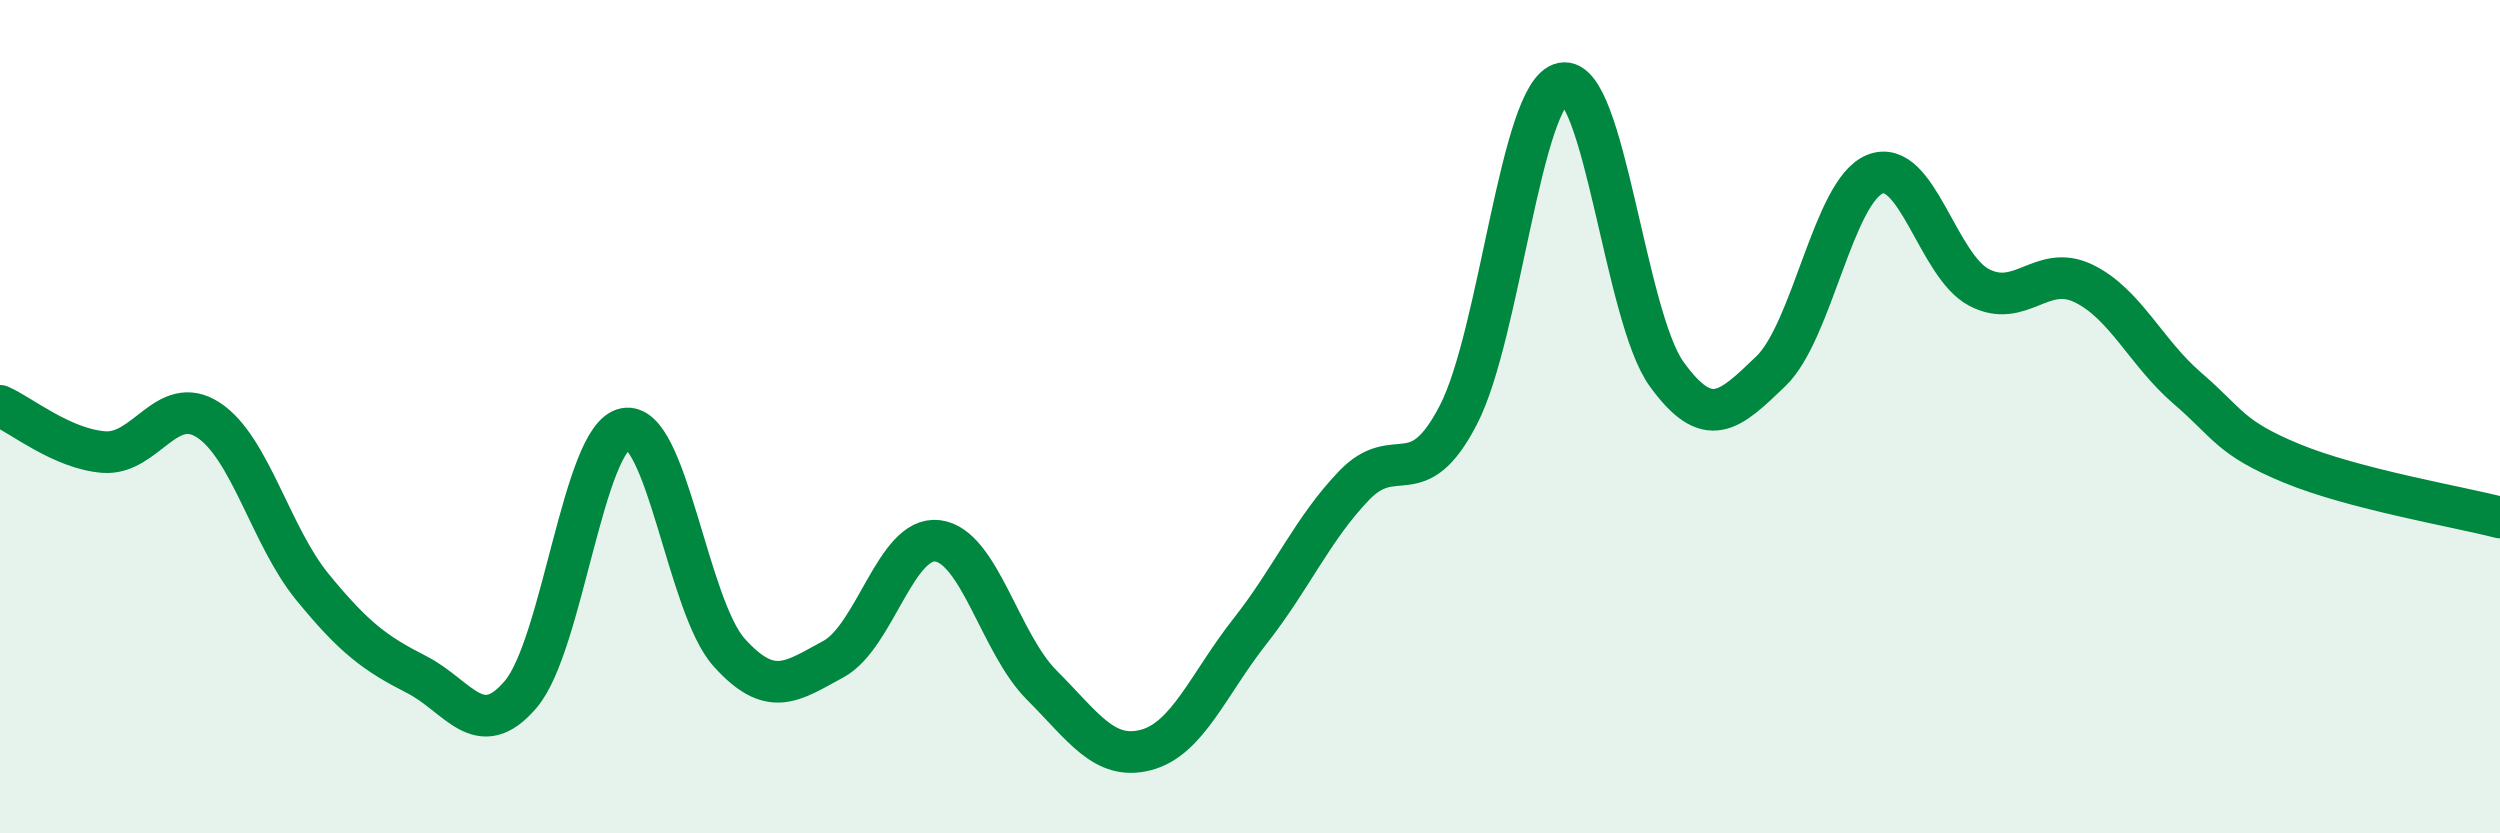 
    <svg width="60" height="20" viewBox="0 0 60 20" xmlns="http://www.w3.org/2000/svg">
      <path
        d="M 0,9.74 C 0.5,9.96 1.5,10.78 2.5,10.85 C 3.5,10.92 4,9.43 5,10.08 C 6,10.73 6.5,12.87 7.5,14.09 C 8.5,15.31 9,15.68 10,16.19 C 11,16.7 11.5,17.84 12.5,16.66 C 13.5,15.48 14,10.49 15,10.29 C 16,10.09 16.5,14.55 17.5,15.66 C 18.5,16.77 19,16.36 20,15.82 C 21,15.28 21.5,12.86 22.5,12.98 C 23.5,13.1 24,15.44 25,16.44 C 26,17.44 26.5,18.26 27.5,18 C 28.5,17.74 29,16.42 30,15.15 C 31,13.88 31.5,12.69 32.5,11.65 C 33.5,10.61 34,11.89 35,9.96 C 36,8.03 36.5,2.2 37.5,2 C 38.5,1.8 39,7.6 40,8.98 C 41,10.36 41.5,9.87 42.5,8.91 C 43.5,7.95 44,4.58 45,4.18 C 46,3.78 46.5,6.38 47.5,6.9 C 48.5,7.42 49,6.32 50,6.8 C 51,7.28 51.5,8.46 52.5,9.32 C 53.5,10.18 53.5,10.5 55,11.12 C 56.5,11.74 59,12.16 60,12.42L60 20L0 20Z"
        fill="#008740"
        opacity="0.1"
        stroke-linecap="round"
        stroke-linejoin="round"
      />
      <path
        d="M 0,9.74 C 0.5,9.96 1.5,10.78 2.5,10.85 C 3.5,10.92 4,9.43 5,10.08 C 6,10.73 6.5,12.87 7.5,14.09 C 8.5,15.31 9,15.68 10,16.19 C 11,16.7 11.5,17.84 12.5,16.66 C 13.5,15.48 14,10.49 15,10.29 C 16,10.09 16.5,14.55 17.5,15.66 C 18.5,16.77 19,16.36 20,15.82 C 21,15.28 21.5,12.86 22.5,12.98 C 23.5,13.1 24,15.44 25,16.44 C 26,17.44 26.5,18.26 27.5,18 C 28.5,17.74 29,16.42 30,15.15 C 31,13.88 31.5,12.69 32.5,11.65 C 33.5,10.61 34,11.89 35,9.96 C 36,8.03 36.5,2.2 37.5,2 C 38.5,1.8 39,7.6 40,8.98 C 41,10.36 41.5,9.87 42.5,8.91 C 43.5,7.95 44,4.58 45,4.18 C 46,3.78 46.5,6.38 47.5,6.9 C 48.5,7.42 49,6.32 50,6.8 C 51,7.28 51.5,8.46 52.5,9.32 C 53.5,10.18 53.5,10.5 55,11.12 C 56.5,11.74 59,12.16 60,12.42"
        stroke="#008740"
        stroke-width="1"
        fill="none"
        stroke-linecap="round"
        stroke-linejoin="round"
      />
    </svg>
  